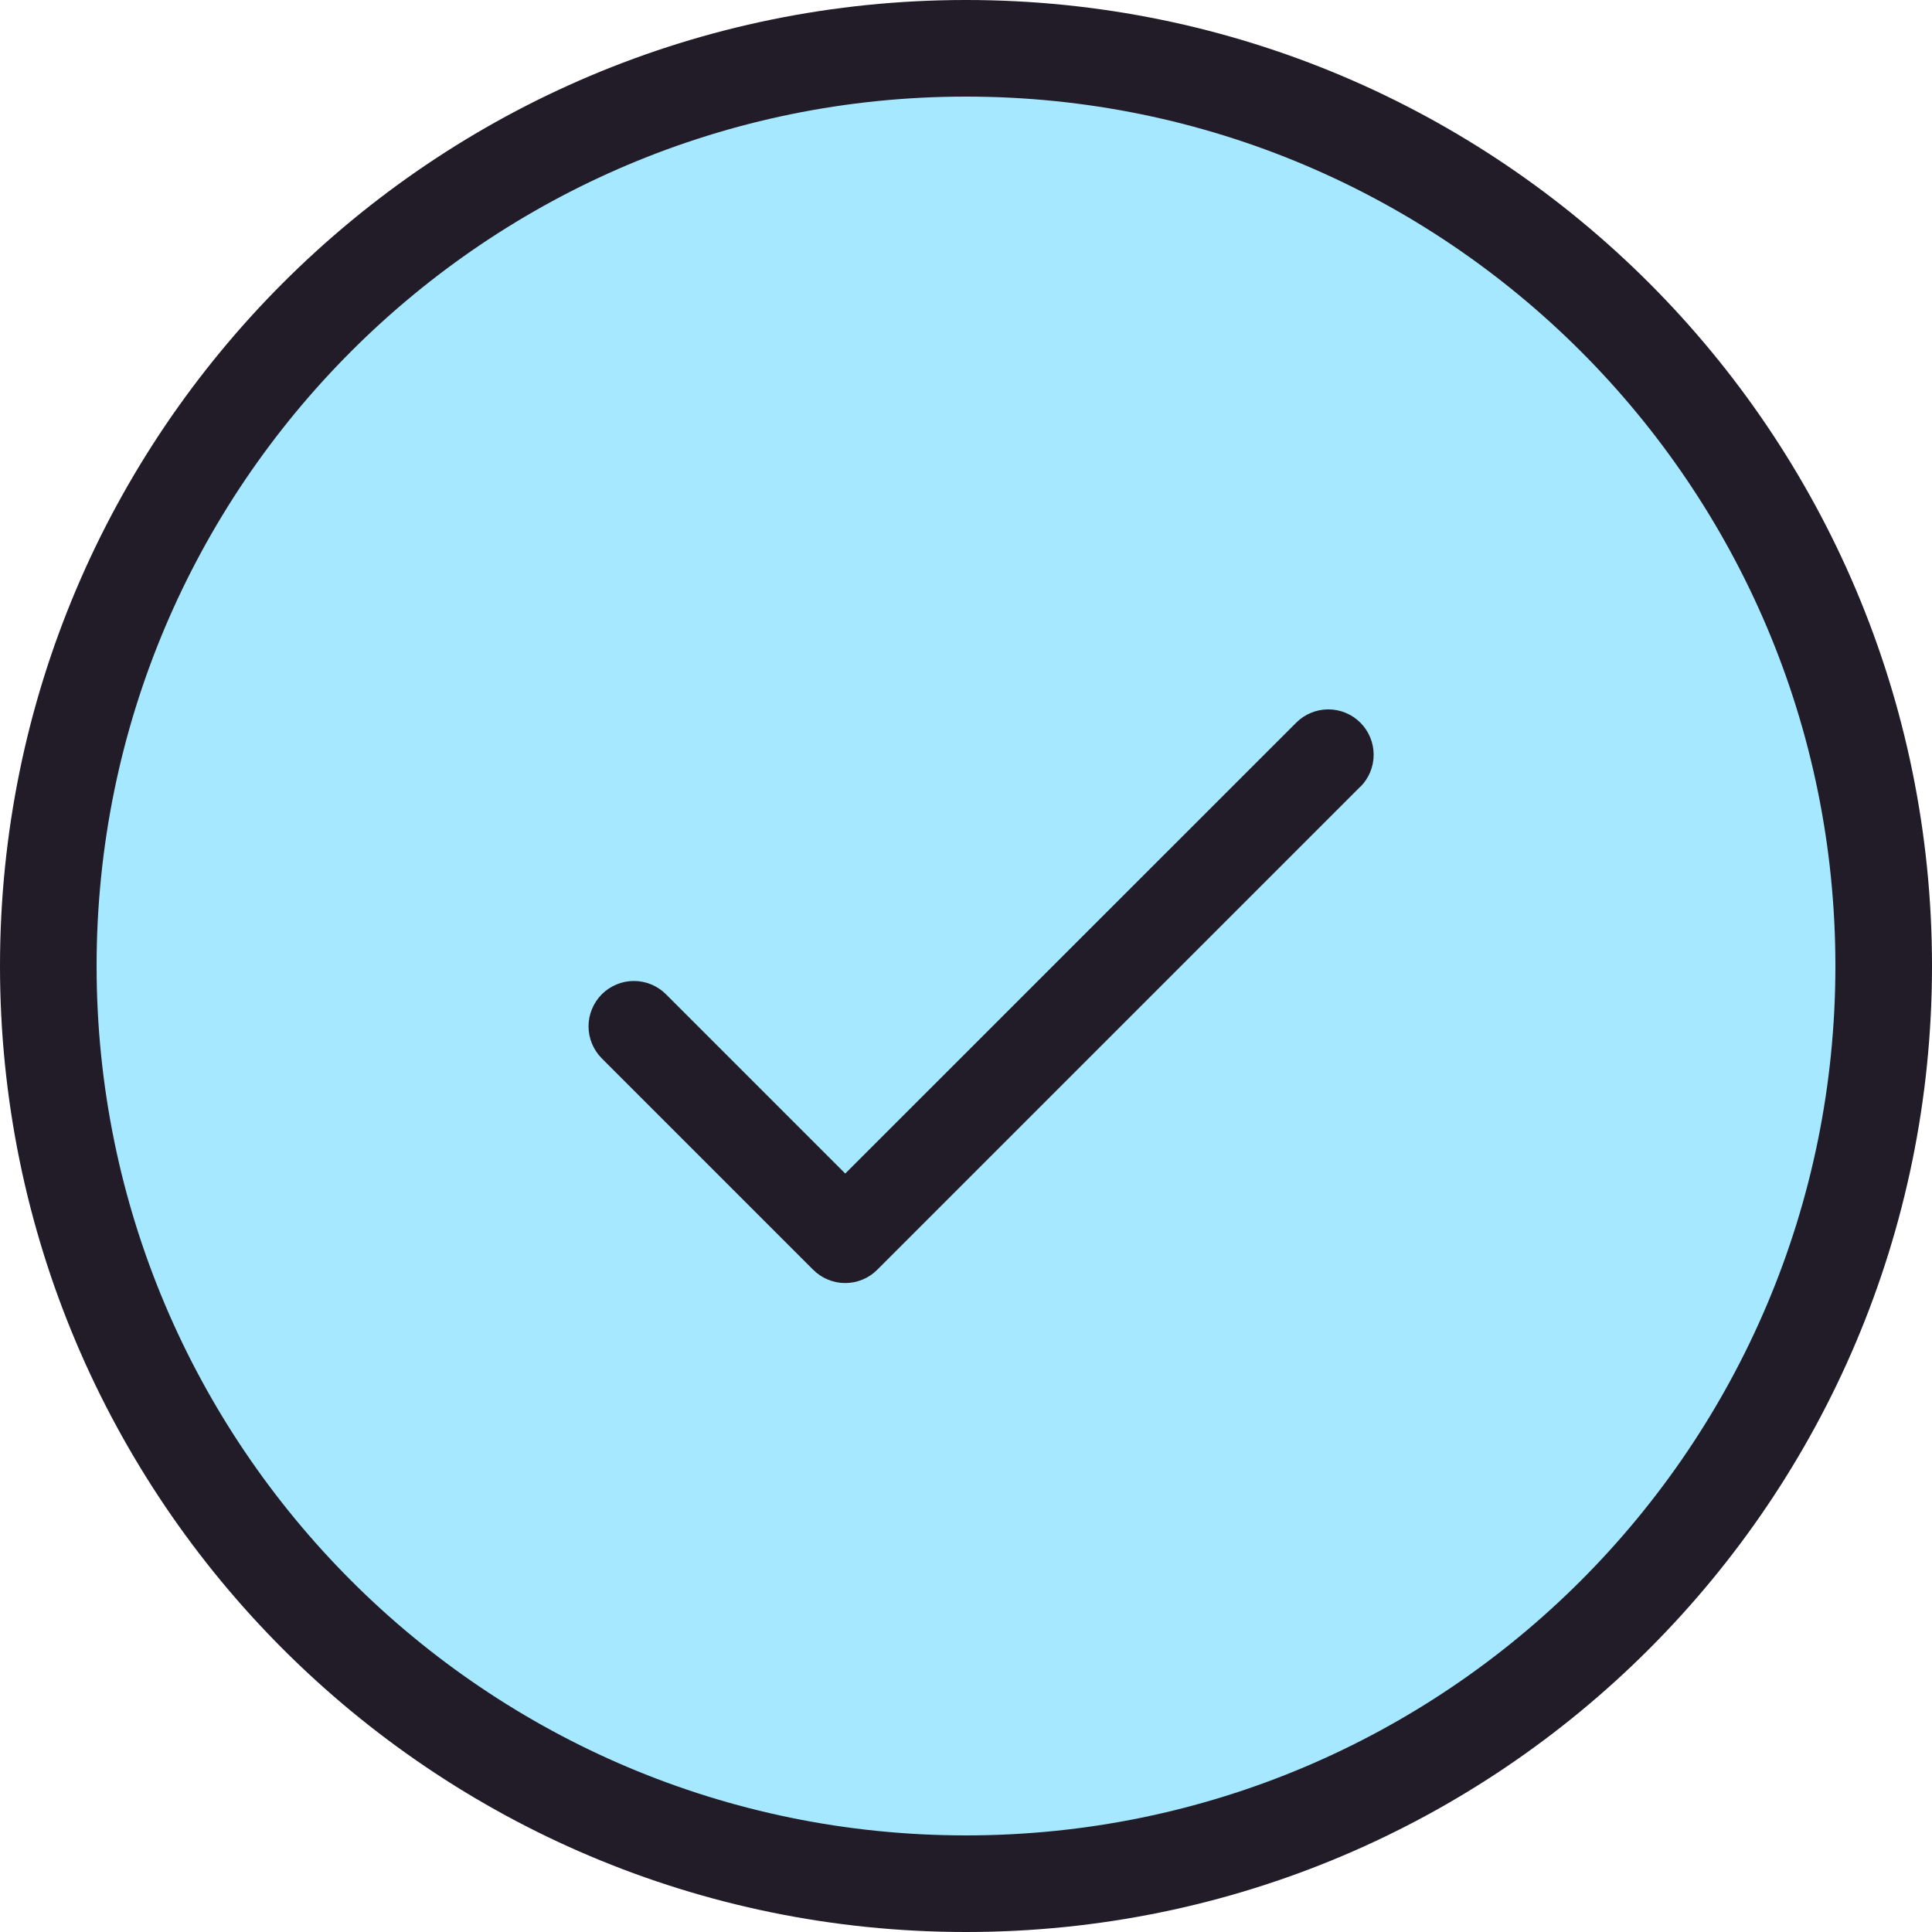 <svg width="40" height="40" viewBox="0 0 40 40" fill="none" xmlns="http://www.w3.org/2000/svg">
<path d="M20 1C30.493 1 39 9.507 39 20C39 30.493 30.493 39 20 39C9.507 39 1 30.493 1 20C1 9.507 9.507 1 20 1Z" fill="#A5E8FF"/>
<path d="M20 1C30.493 1 39 9.507 39 20C39 30.493 30.493 39 20 39C9.507 39 1 30.493 1 20C1 9.507 9.507 1 20 1Z" stroke="#211C28" stroke-width="2"/>
<path d="M28.163 16.288L18.163 26.288C18.076 26.376 17.973 26.445 17.859 26.492C17.745 26.54 17.623 26.564 17.499 26.564C17.376 26.564 17.254 26.54 17.14 26.492C17.026 26.445 16.922 26.376 16.835 26.288L12.46 21.913C12.373 21.826 12.304 21.723 12.257 21.609C12.209 21.495 12.185 21.372 12.185 21.249C12.185 21.126 12.209 21.004 12.257 20.89C12.304 20.776 12.373 20.672 12.46 20.585C12.547 20.498 12.651 20.429 12.765 20.382C12.879 20.334 13.001 20.31 13.124 20.31C13.248 20.31 13.37 20.334 13.484 20.382C13.598 20.429 13.701 20.498 13.788 20.585L17.5 24.297L26.837 14.962C27.013 14.786 27.252 14.687 27.501 14.687C27.75 14.687 27.989 14.786 28.165 14.962C28.341 15.138 28.44 15.377 28.44 15.626C28.44 15.875 28.341 16.114 28.165 16.29L28.163 16.288Z" fill="#211C28"/>
</svg>
